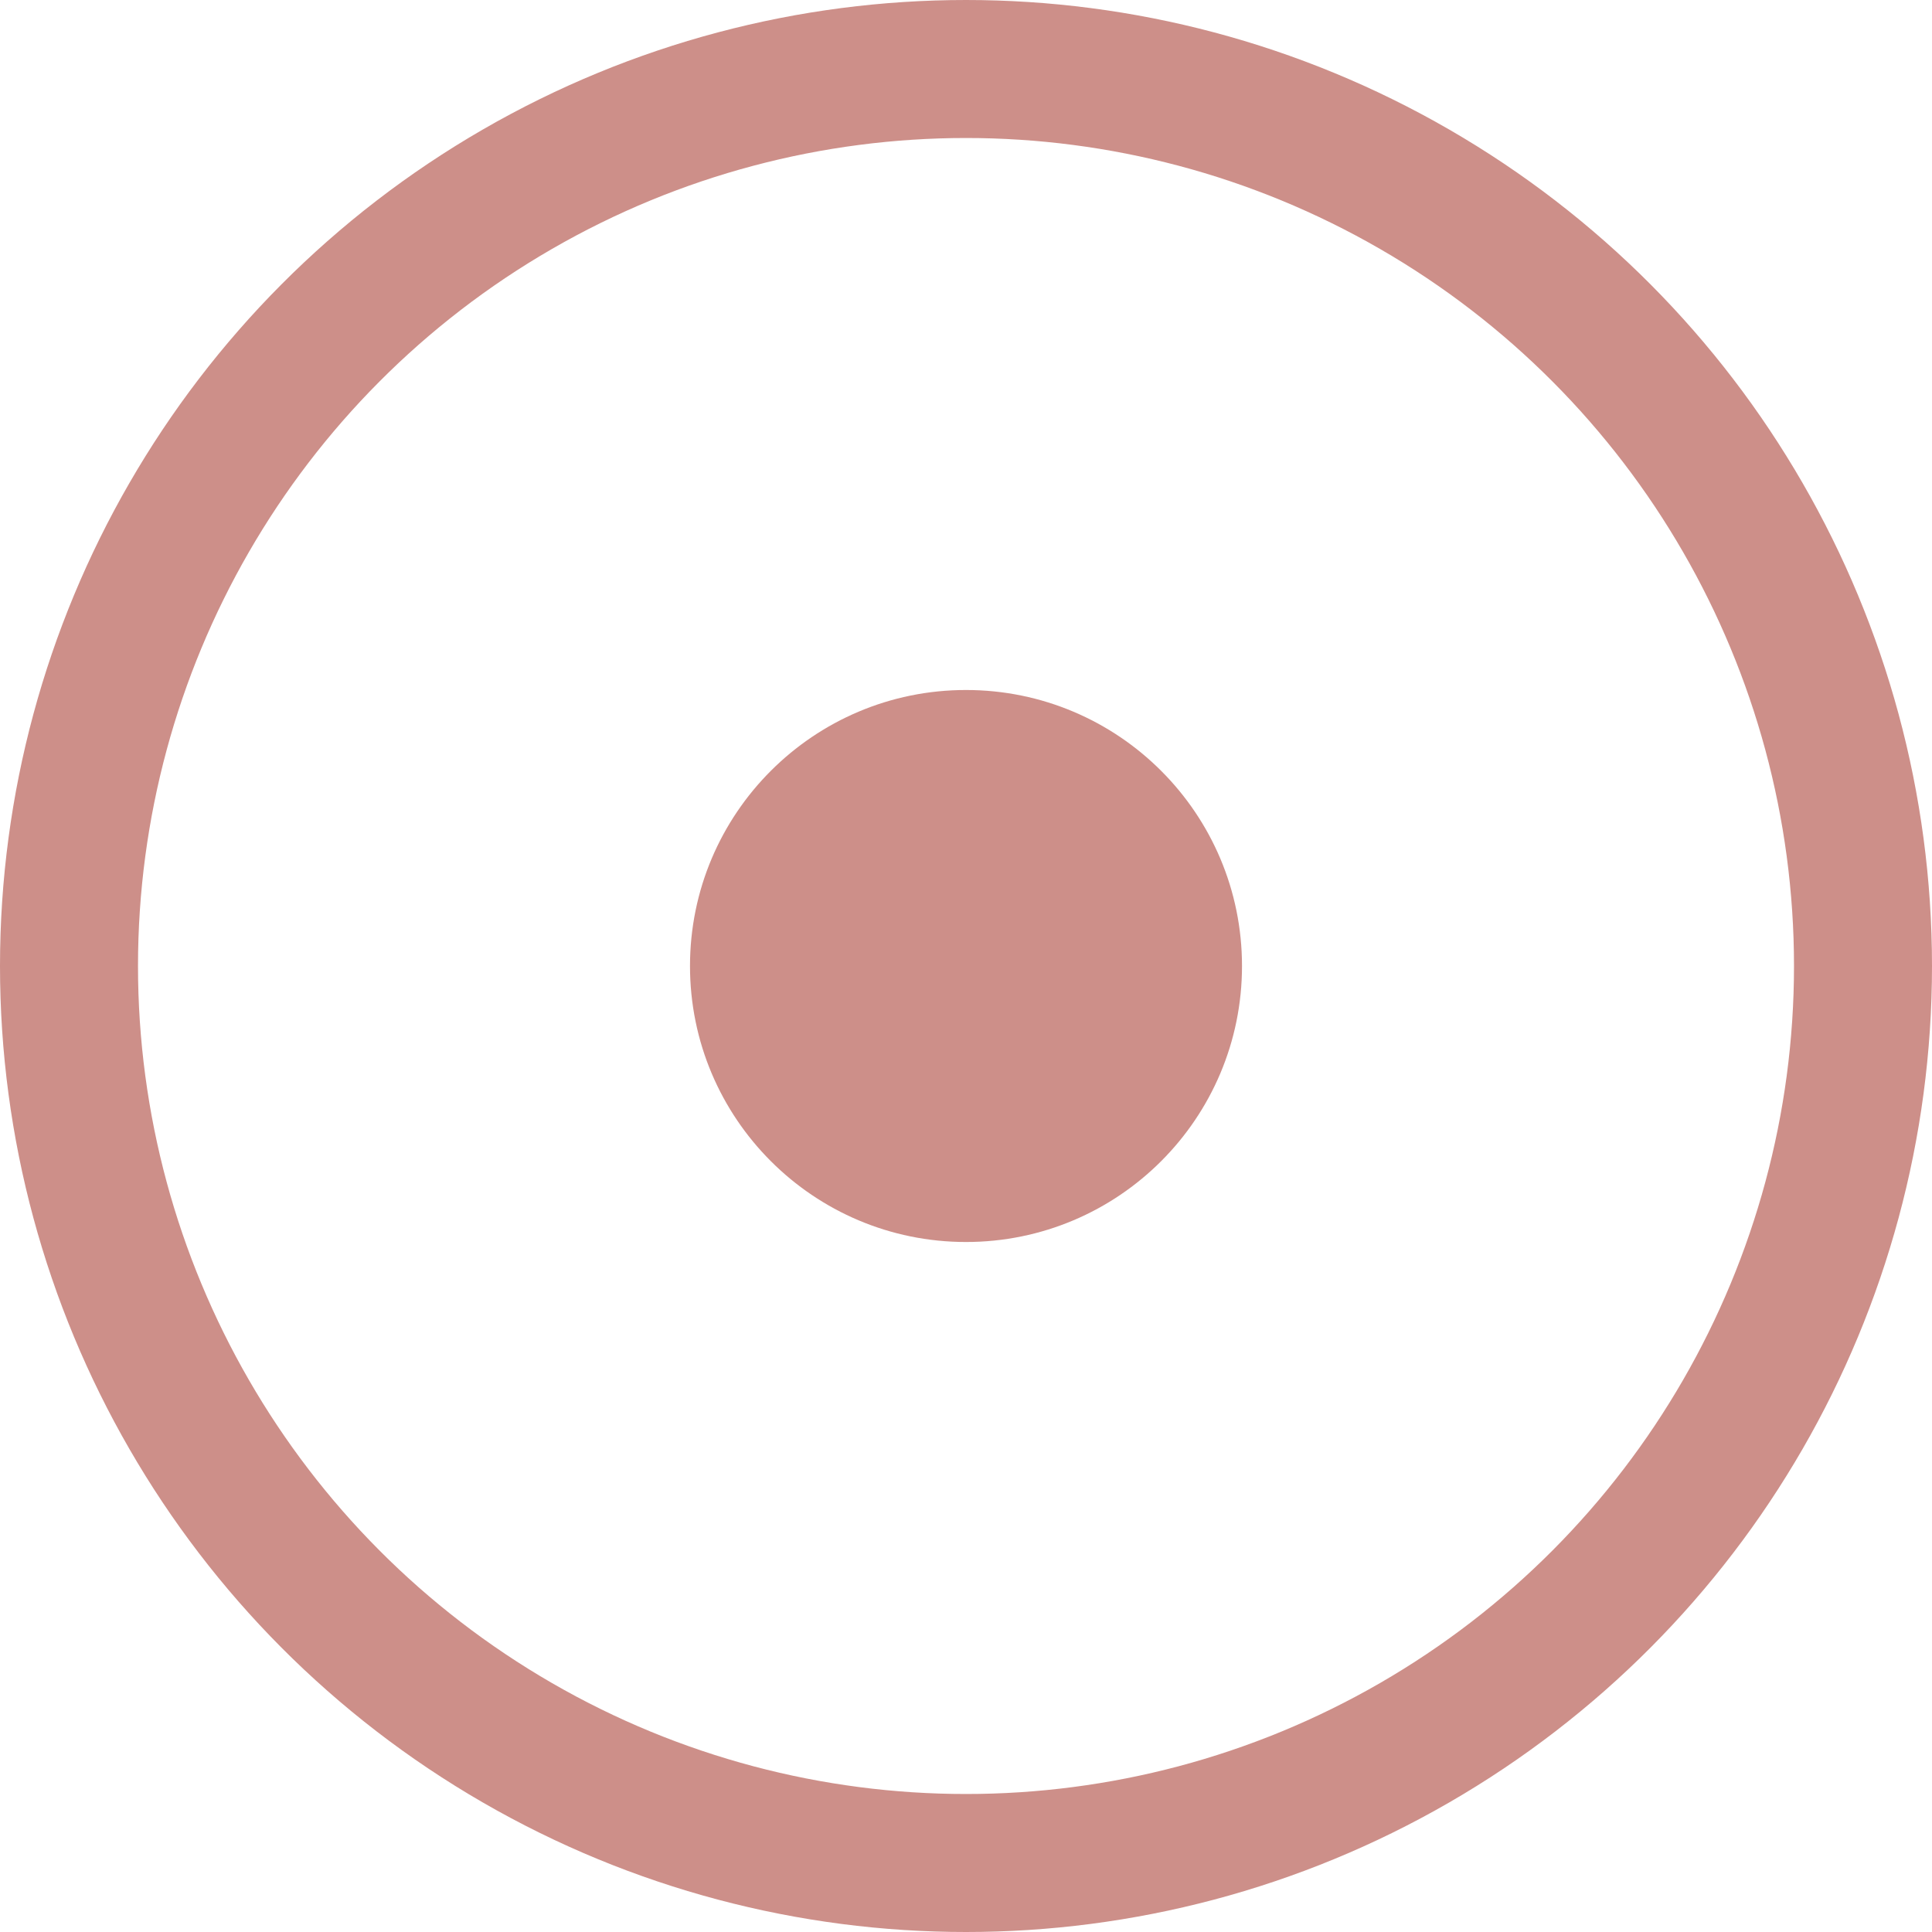 <?xml version="1.0" encoding="UTF-8"?> <svg xmlns="http://www.w3.org/2000/svg" width="14" height="14" viewBox="0 0 14 14" fill="none"> <circle cx="7" cy="7" r="2" fill="#CD8F89"></circle> <circle cx="7" cy="7" r="6.5" stroke="#CD8F89"></circle> </svg> 
